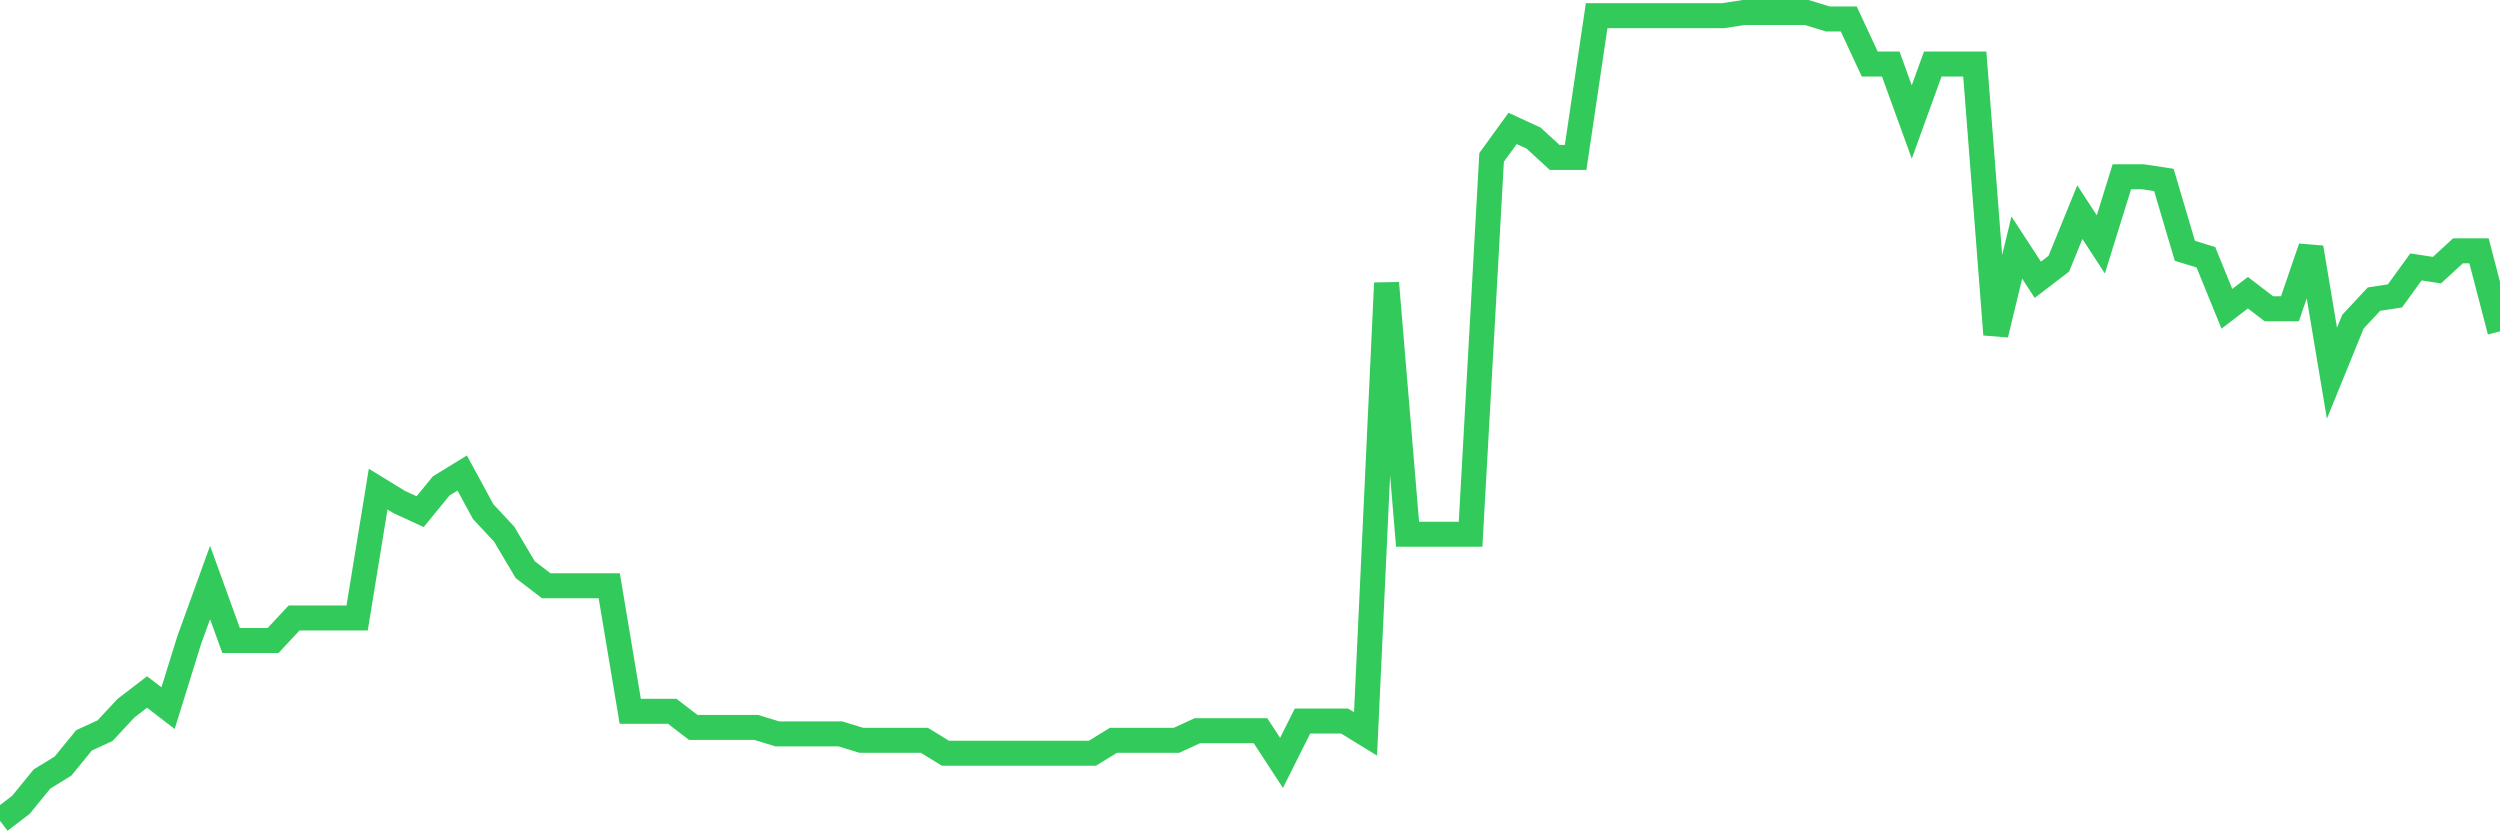 <svg
  xmlns="http://www.w3.org/2000/svg"
  xmlns:xlink="http://www.w3.org/1999/xlink"
  width="120"
  height="40"
  viewBox="0 0 120 40"
  preserveAspectRatio="none"
>
  <polyline
    points="0,39.4 1.008,38.627 2.017,37.39 3.025,36.772 4.034,35.535 5.042,35.072 6.05,33.99 7.059,33.217 8.067,33.99 9.076,30.743 10.084,27.961 11.092,30.743 12.101,30.743 13.109,30.743 14.118,29.661 15.126,29.661 16.134,29.661 17.143,29.661 18.151,23.478 19.16,24.096 20.168,24.56 21.176,23.324 22.185,22.705 23.193,24.56 24.202,25.642 25.21,27.343 26.218,28.116 27.227,28.116 28.235,28.116 29.244,28.116 30.252,34.144 31.261,34.144 32.269,34.144 33.277,34.917 34.286,34.917 35.294,34.917 36.303,34.917 37.311,35.226 38.319,35.226 39.328,35.226 40.336,35.226 41.345,35.535 42.353,35.535 43.361,35.535 44.37,35.535 45.378,36.154 46.387,36.154 47.395,36.154 48.403,36.154 49.412,36.154 50.42,36.154 51.429,36.154 52.437,36.154 53.445,35.535 54.454,35.535 55.462,35.535 56.471,35.535 57.479,35.072 58.487,35.072 59.496,35.072 60.504,35.072 61.513,36.618 62.521,34.608 63.529,34.608 64.538,34.608 65.546,35.226 66.555,13.585 67.563,25.642 68.571,25.642 69.58,25.642 70.588,25.642 71.597,7.556 72.605,6.165 73.613,6.629 74.622,7.556 75.63,7.556 76.639,0.755 77.647,0.755 78.655,0.755 79.664,0.755 80.672,0.755 81.681,0.755 82.689,0.755 83.697,0.6 84.706,0.6 85.714,0.6 86.723,0.6 87.731,0.909 88.739,0.909 89.748,3.073 90.756,3.073 91.765,5.856 92.773,3.073 93.782,3.073 94.79,3.073 95.798,16.058 96.807,11.884 97.815,13.43 98.824,12.657 99.832,10.184 100.84,11.73 101.849,8.484 102.857,8.484 103.866,8.638 104.874,12.039 105.882,12.348 106.891,14.822 107.899,14.049 108.908,14.822 109.916,14.822 110.924,11.884 111.933,17.913 112.941,15.44 113.95,14.358 114.958,14.203 115.966,12.812 116.975,12.967 117.983,12.039 118.992,12.039 120,15.904"
    fill="none"
    stroke="#32ca5b"
    stroke-width="1.2"
  >
  </polyline>
</svg>